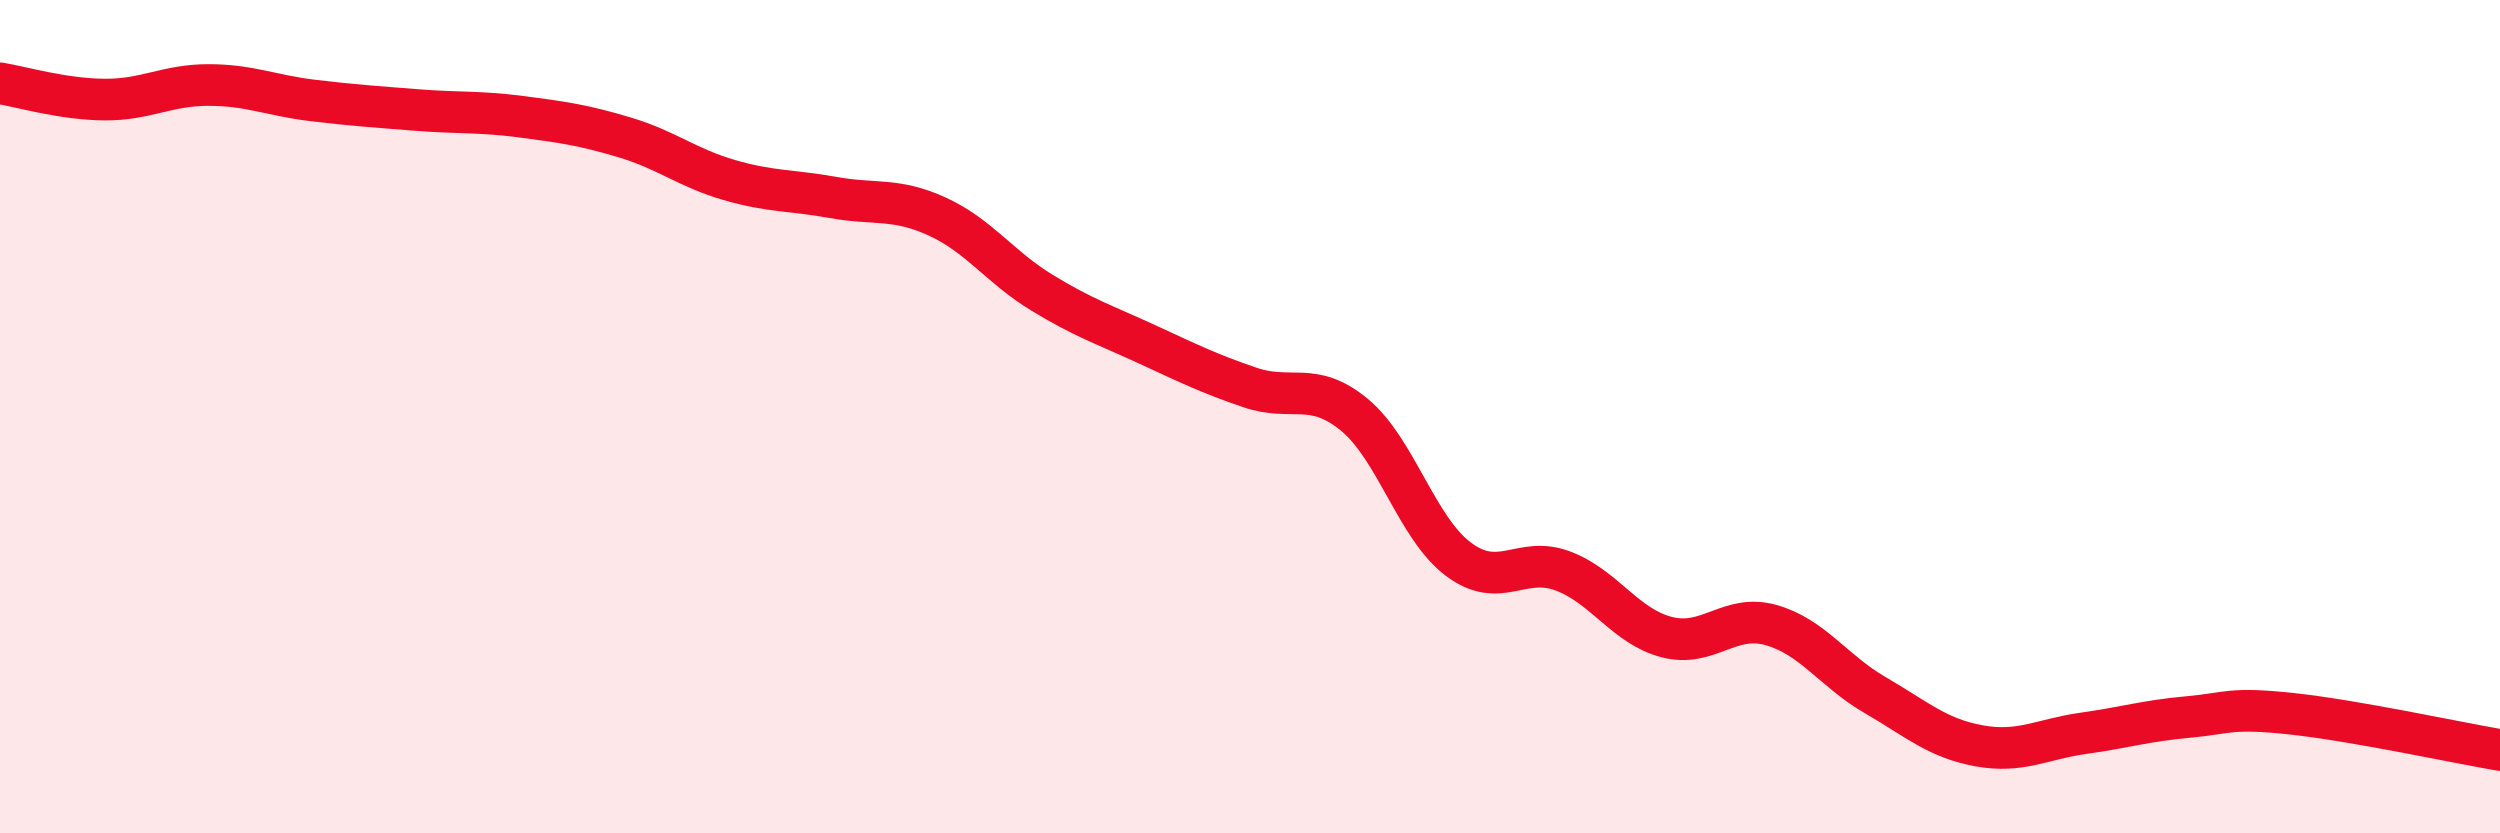 
    <svg width="60" height="20" viewBox="0 0 60 20" xmlns="http://www.w3.org/2000/svg">
      <path
        d="M 0,2 C 0.5,2.08 1.5,2.38 2.5,2.39 C 3.5,2.4 4,2.04 5,2.04 C 6,2.04 6.5,2.29 7.5,2.41 C 8.5,2.53 9,2.56 10,2.64 C 11,2.72 11.5,2.67 12.5,2.8 C 13.5,2.93 14,3 15,3.3 C 16,3.6 16.5,4.03 17.5,4.32 C 18.5,4.61 19,4.56 20,4.74 C 21,4.92 21.5,4.74 22.5,5.2 C 23.5,5.66 24,6.41 25,7.02 C 26,7.63 26.5,7.79 27.5,8.25 C 28.5,8.71 29,8.96 30,9.3 C 31,9.64 31.5,9.13 32.5,9.95 C 33.5,10.77 34,12.67 35,13.42 C 36,14.17 36.5,13.33 37.5,13.7 C 38.5,14.07 39,15.03 40,15.29 C 41,15.55 41.5,14.72 42.5,15 C 43.5,15.28 44,16.1 45,16.68 C 46,17.26 46.5,17.72 47.5,17.9 C 48.5,18.08 49,17.74 50,17.6 C 51,17.46 51.5,17.3 52.5,17.21 C 53.5,17.12 53.5,16.97 55,17.13 C 56.5,17.29 59,17.83 60,18L60 20L0 20Z"
        fill="#EB0A25"
        opacity="0.1"
        stroke-linecap="round"
        stroke-linejoin="round"
      />
      <path
        d="M 0,2 C 0.5,2.08 1.5,2.38 2.5,2.39 C 3.5,2.4 4,2.04 5,2.04 C 6,2.04 6.5,2.29 7.5,2.41 C 8.5,2.53 9,2.56 10,2.64 C 11,2.72 11.5,2.67 12.5,2.8 C 13.5,2.93 14,3 15,3.3 C 16,3.6 16.5,4.03 17.5,4.32 C 18.5,4.61 19,4.56 20,4.74 C 21,4.92 21.5,4.74 22.5,5.2 C 23.5,5.66 24,6.41 25,7.02 C 26,7.63 26.5,7.79 27.5,8.25 C 28.5,8.71 29,8.96 30,9.3 C 31,9.64 31.5,9.13 32.5,9.95 C 33.5,10.77 34,12.67 35,13.42 C 36,14.17 36.5,13.33 37.5,13.7 C 38.5,14.07 39,15.03 40,15.29 C 41,15.55 41.5,14.72 42.5,15 C 43.5,15.28 44,16.1 45,16.68 C 46,17.26 46.5,17.72 47.5,17.9 C 48.5,18.08 49,17.74 50,17.6 C 51,17.46 51.5,17.3 52.5,17.21 C 53.5,17.12 53.5,16.97 55,17.13 C 56.5,17.29 59,17.83 60,18"
        stroke="#EB0A25"
        stroke-width="1"
        fill="none"
        stroke-linecap="round"
        stroke-linejoin="round"
      />
    </svg>
  